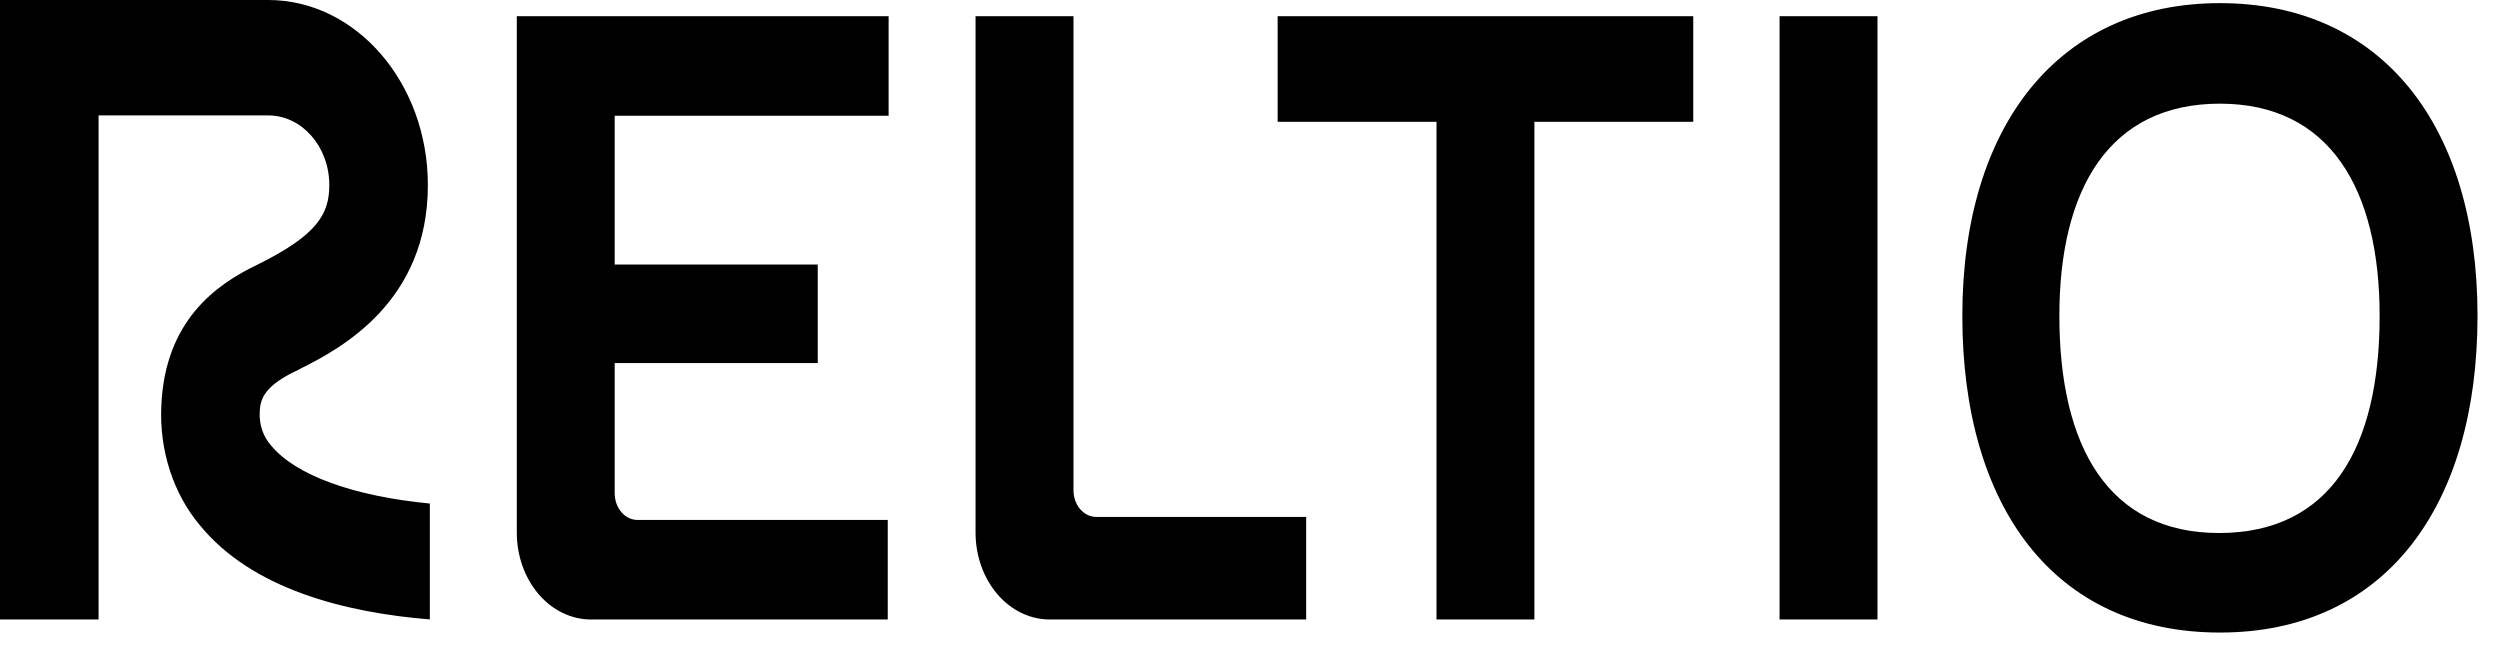 <svg width="103" height="27" viewBox="0 0 103 27" fill="none" xmlns="http://www.w3.org/2000/svg">
<g clip-path="url(#clip0_7532_1874)">
<path d="M21.292 0.667H36.611V4.768H25.325V10.9H33.691V14.959H25.325V20.322C25.325 20.466 25.35 20.609 25.397 20.743C25.444 20.876 25.513 20.997 25.601 21.1C25.688 21.202 25.791 21.283 25.905 21.338C26.019 21.393 26.142 21.422 26.265 21.422H36.575V25.523H24.348C23.947 25.523 23.55 25.43 23.179 25.25C22.808 25.071 22.471 24.807 22.187 24.475C21.904 24.142 21.678 23.748 21.525 23.314C21.371 22.879 21.292 22.414 21.292 21.944V0.667ZM45.166 21.298H53.814V25.523H43.247C42.846 25.523 42.449 25.43 42.078 25.251C41.708 25.071 41.371 24.808 41.088 24.476C40.804 24.143 40.579 23.749 40.426 23.315C40.272 22.882 40.193 22.417 40.193 21.947V0.667H44.227V20.197C44.227 20.489 44.325 20.769 44.502 20.975C44.678 21.182 44.917 21.298 45.166 21.298ZM52.639 0.667H69.762V5.017H63.217V25.523H59.184V5.017H52.639V0.667ZM73.318 25.523V0.667H77.352V25.523H73.318ZM80.848 13.013C80.848 5.183 84.81 0.129 91.461 0.129C98.147 0.129 102.074 5.183 102.074 13.013C102.074 20.883 98.254 26.061 91.461 26.061C84.633 26.061 80.848 20.883 80.848 13.013ZM98.041 13.013C98.041 7.793 95.989 4.271 91.461 4.271C86.897 4.271 84.846 7.793 84.846 13.013C84.846 18.398 86.862 21.96 91.426 21.96C96.025 21.96 98.041 18.44 98.041 13.013ZM11.164 18.348C11.004 18.171 10.88 17.955 10.8 17.715C10.72 17.475 10.686 17.218 10.701 16.961C10.723 16.429 10.894 15.874 12.34 15.214L12.338 15.209C14.044 14.363 17.628 12.444 17.628 7.623C17.628 3.42 14.678 0 11.052 0H0V25.523H4.061V4.755H11.053C12.439 4.755 13.567 6.042 13.567 7.623C13.567 8.803 13.095 9.675 10.603 10.905L10.603 10.906C8.895 11.72 6.79 13.222 6.646 16.732C6.605 17.631 6.724 18.531 6.996 19.374C7.268 20.217 7.686 20.985 8.225 21.628C10.373 24.269 14.213 25.237 17.709 25.52V20.746C14.583 20.446 12.171 19.584 11.164 18.348Z" fill="black"/>
</g>
<defs>
<clipPath id="clip0_7532_1874">
<rect width="102.074" height="26.061" fill="white"/>
</clipPath>
</defs>
</svg>
